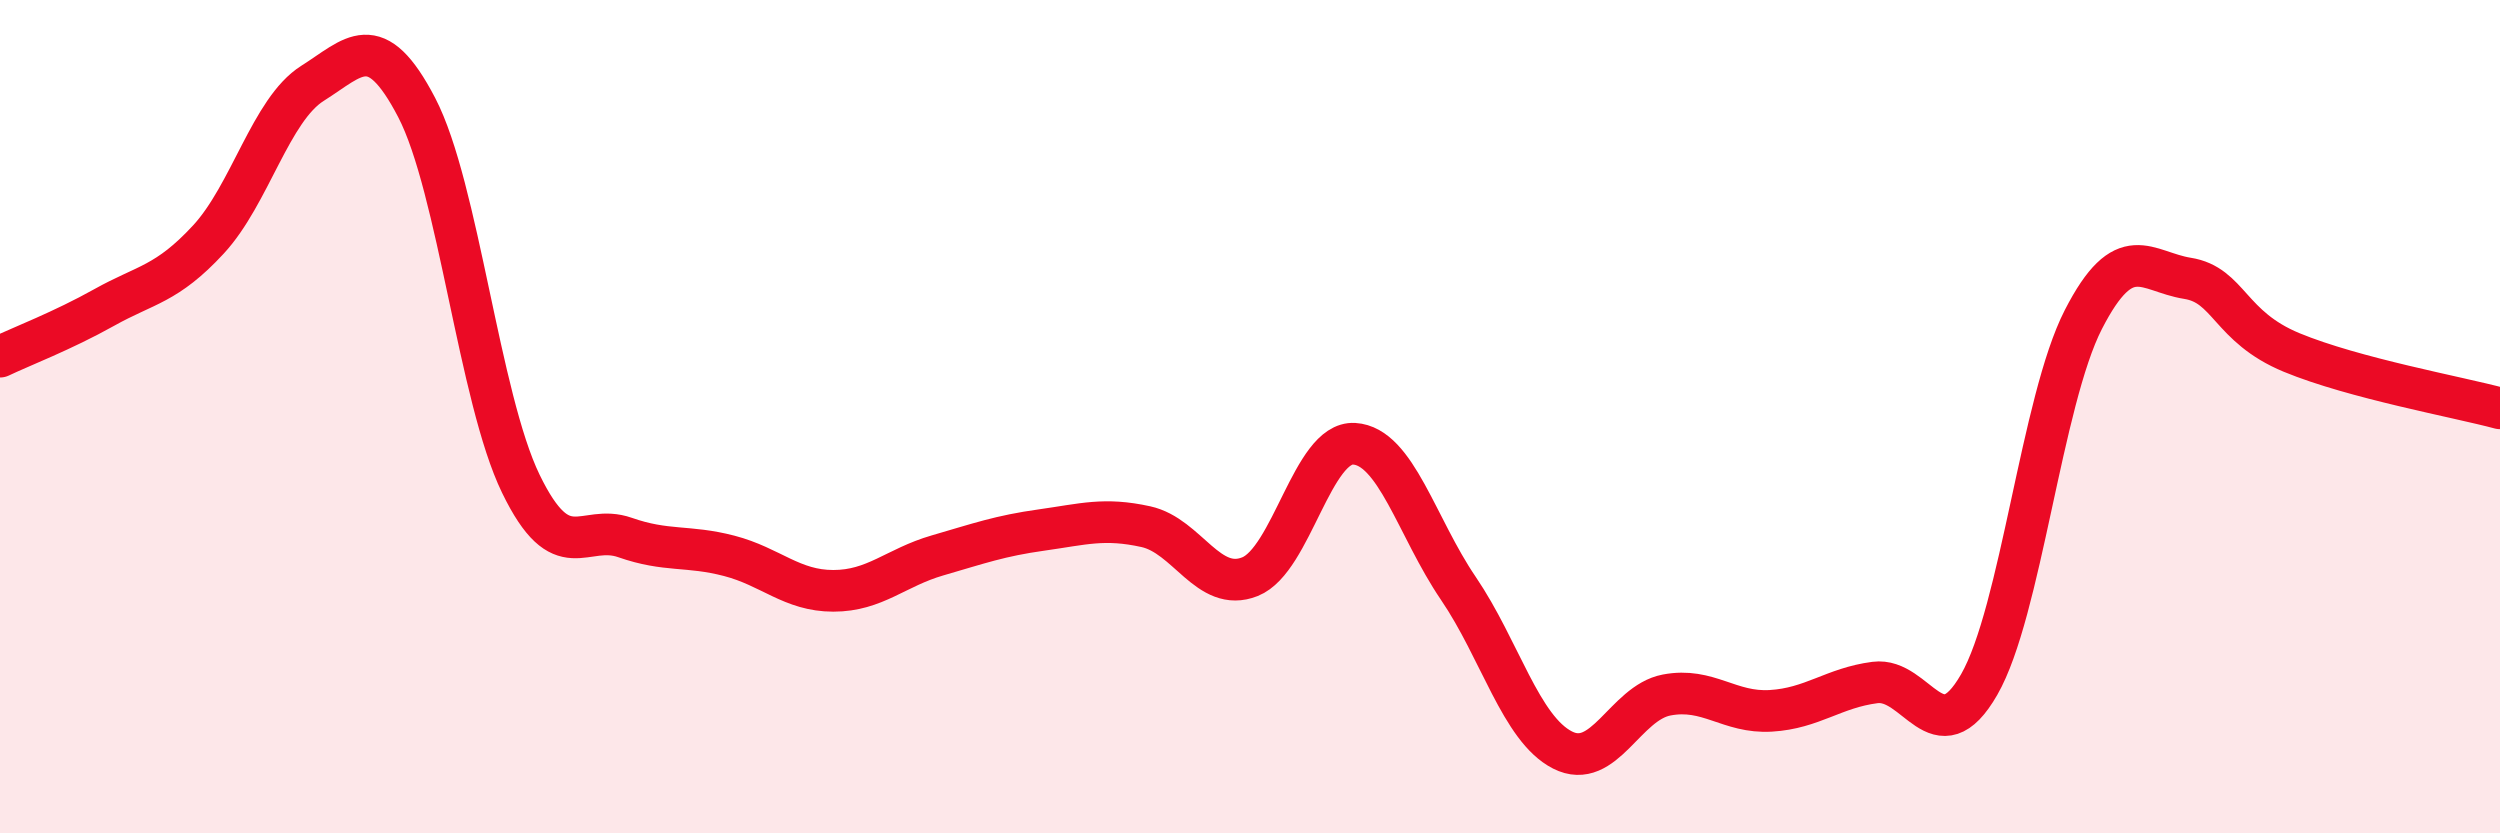 
    <svg width="60" height="20" viewBox="0 0 60 20" xmlns="http://www.w3.org/2000/svg">
      <path
        d="M 0,8.56 C 0.5,8.32 1.5,7.94 2.5,7.38 C 3.5,6.82 4,6.83 5,5.75 C 6,4.67 6.5,2.63 7.5,2 C 8.5,1.37 9,0.66 10,2.58 C 11,4.5 11.5,9.55 12.5,11.61 C 13.5,13.67 14,12.55 15,12.9 C 16,13.25 16.5,13.08 17.5,13.34 C 18.5,13.6 19,14.18 20,14.18 C 21,14.18 21.5,13.62 22.5,13.33 C 23.5,13.04 24,12.86 25,12.72 C 26,12.58 26.5,12.42 27.5,12.64 C 28.5,12.86 29,14.24 30,13.84 C 31,13.44 31.5,10.59 32.5,10.65 C 33.5,10.71 34,12.65 35,14.12 C 36,15.59 36.5,17.49 37.5,18 C 38.5,18.51 39,16.87 40,16.68 C 41,16.49 41.5,17.12 42.5,17.06 C 43.5,17 44,16.51 45,16.38 C 46,16.25 46.5,18.17 47.5,16.43 C 48.5,14.69 49,9.62 50,7.67 C 51,5.72 51.5,6.52 52.5,6.68 C 53.5,6.84 53.5,7.84 55,8.46 C 56.5,9.08 59,9.53 60,9.8L60 20L0 20Z"
        fill="#EB0A25"
        opacity="0.1"
        stroke-linecap="round"
        stroke-linejoin="round"
      />
      <path
        d="M 0,8.56 C 0.5,8.32 1.5,7.94 2.5,7.38 C 3.5,6.82 4,6.83 5,5.75 C 6,4.67 6.5,2.63 7.5,2 C 8.5,1.37 9,0.66 10,2.58 C 11,4.5 11.5,9.55 12.5,11.61 C 13.5,13.67 14,12.55 15,12.9 C 16,13.25 16.5,13.08 17.5,13.34 C 18.5,13.6 19,14.18 20,14.18 C 21,14.18 21.5,13.62 22.5,13.33 C 23.5,13.04 24,12.86 25,12.72 C 26,12.58 26.5,12.42 27.5,12.64 C 28.5,12.86 29,14.24 30,13.84 C 31,13.44 31.5,10.59 32.5,10.65 C 33.5,10.71 34,12.65 35,14.12 C 36,15.59 36.5,17.49 37.5,18 C 38.5,18.51 39,16.87 40,16.68 C 41,16.49 41.5,17.12 42.5,17.06 C 43.5,17 44,16.51 45,16.38 C 46,16.25 46.5,18.17 47.5,16.43 C 48.5,14.69 49,9.62 50,7.67 C 51,5.72 51.5,6.52 52.5,6.68 C 53.5,6.84 53.5,7.84 55,8.46 C 56.5,9.08 59,9.53 60,9.8"
        stroke="#EB0A25"
        stroke-width="1"
        fill="none"
        stroke-linecap="round"
        stroke-linejoin="round"
      />
    </svg>
  